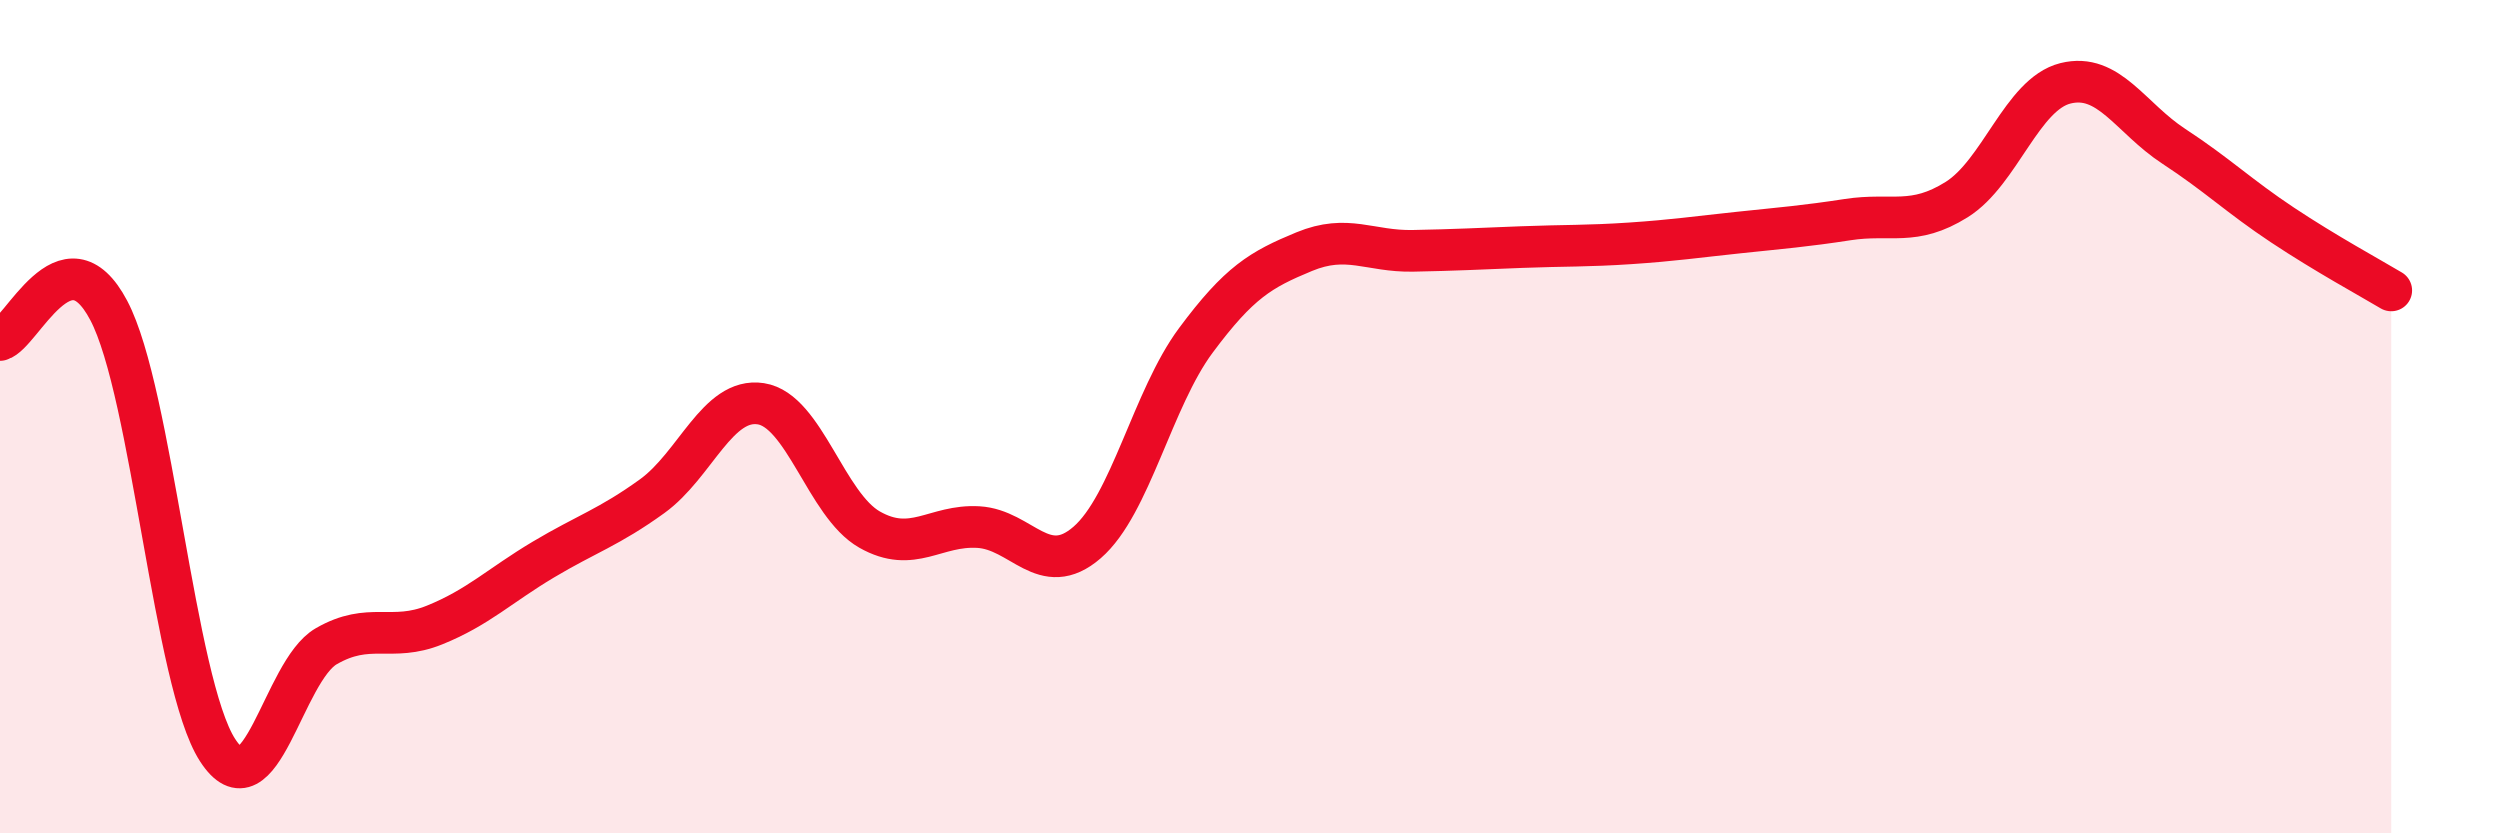 
    <svg width="60" height="20" viewBox="0 0 60 20" xmlns="http://www.w3.org/2000/svg">
      <path
        d="M 0,8.16 C 0.52,8.02 1.57,5.48 2.61,7.45 C 3.65,9.42 4.18,16.39 5.22,18 C 6.26,19.61 6.79,16.11 7.83,15.51 C 8.87,14.91 9.39,15.42 10.43,15 C 11.47,14.58 12,14.05 13.04,13.43 C 14.08,12.81 14.61,12.66 15.65,11.91 C 16.69,11.16 17.22,9.53 18.26,9.69 C 19.3,9.85 19.83,12.12 20.87,12.71 C 21.91,13.3 22.44,12.59 23.48,12.65 C 24.52,12.71 25.05,13.92 26.09,13.02 C 27.13,12.12 27.66,9.57 28.7,8.17 C 29.74,6.77 30.26,6.47 31.3,6.04 C 32.34,5.61 32.87,6.04 33.91,6.02 C 34.95,6 35.48,5.97 36.52,5.93 C 37.56,5.89 38.09,5.91 39.13,5.84 C 40.17,5.77 40.7,5.69 41.74,5.58 C 42.78,5.47 43.31,5.43 44.35,5.27 C 45.39,5.11 45.92,5.44 46.96,4.79 C 48,4.14 48.53,2.26 49.57,2 C 50.61,1.74 51.13,2.83 52.17,3.51 C 53.21,4.19 53.74,4.71 54.78,5.4 C 55.82,6.09 56.87,6.66 57.39,6.97L57.39 20L0 20Z"
        fill="#EB0A25"
        opacity="0.1"
        stroke-linecap="round"
        stroke-linejoin="round"
      />
      <path
        d="M 0,8.16 C 0.52,8.02 1.57,5.48 2.61,7.45 C 3.65,9.42 4.18,16.39 5.22,18 C 6.26,19.61 6.79,16.11 7.83,15.51 C 8.87,14.91 9.39,15.42 10.43,15 C 11.47,14.58 12,14.05 13.04,13.43 C 14.08,12.81 14.61,12.66 15.65,11.91 C 16.69,11.16 17.22,9.53 18.26,9.69 C 19.3,9.85 19.83,12.12 20.87,12.71 C 21.91,13.3 22.44,12.59 23.48,12.65 C 24.52,12.71 25.05,13.92 26.09,13.02 C 27.13,12.12 27.66,9.57 28.7,8.17 C 29.74,6.77 30.26,6.47 31.3,6.04 C 32.34,5.61 32.87,6.04 33.91,6.02 C 34.95,6 35.48,5.97 36.52,5.93 C 37.56,5.89 38.09,5.91 39.13,5.84 C 40.17,5.77 40.7,5.69 41.74,5.58 C 42.78,5.47 43.31,5.43 44.35,5.27 C 45.39,5.11 45.92,5.44 46.96,4.79 C 48,4.14 48.53,2.26 49.57,2 C 50.61,1.74 51.13,2.83 52.17,3.51 C 53.21,4.19 53.74,4.71 54.78,5.4 C 55.82,6.09 56.87,6.66 57.39,6.97"
        stroke="#EB0A25"
        stroke-width="1"
        fill="none"
        stroke-linecap="round"
        stroke-linejoin="round"
      />
    </svg>
  